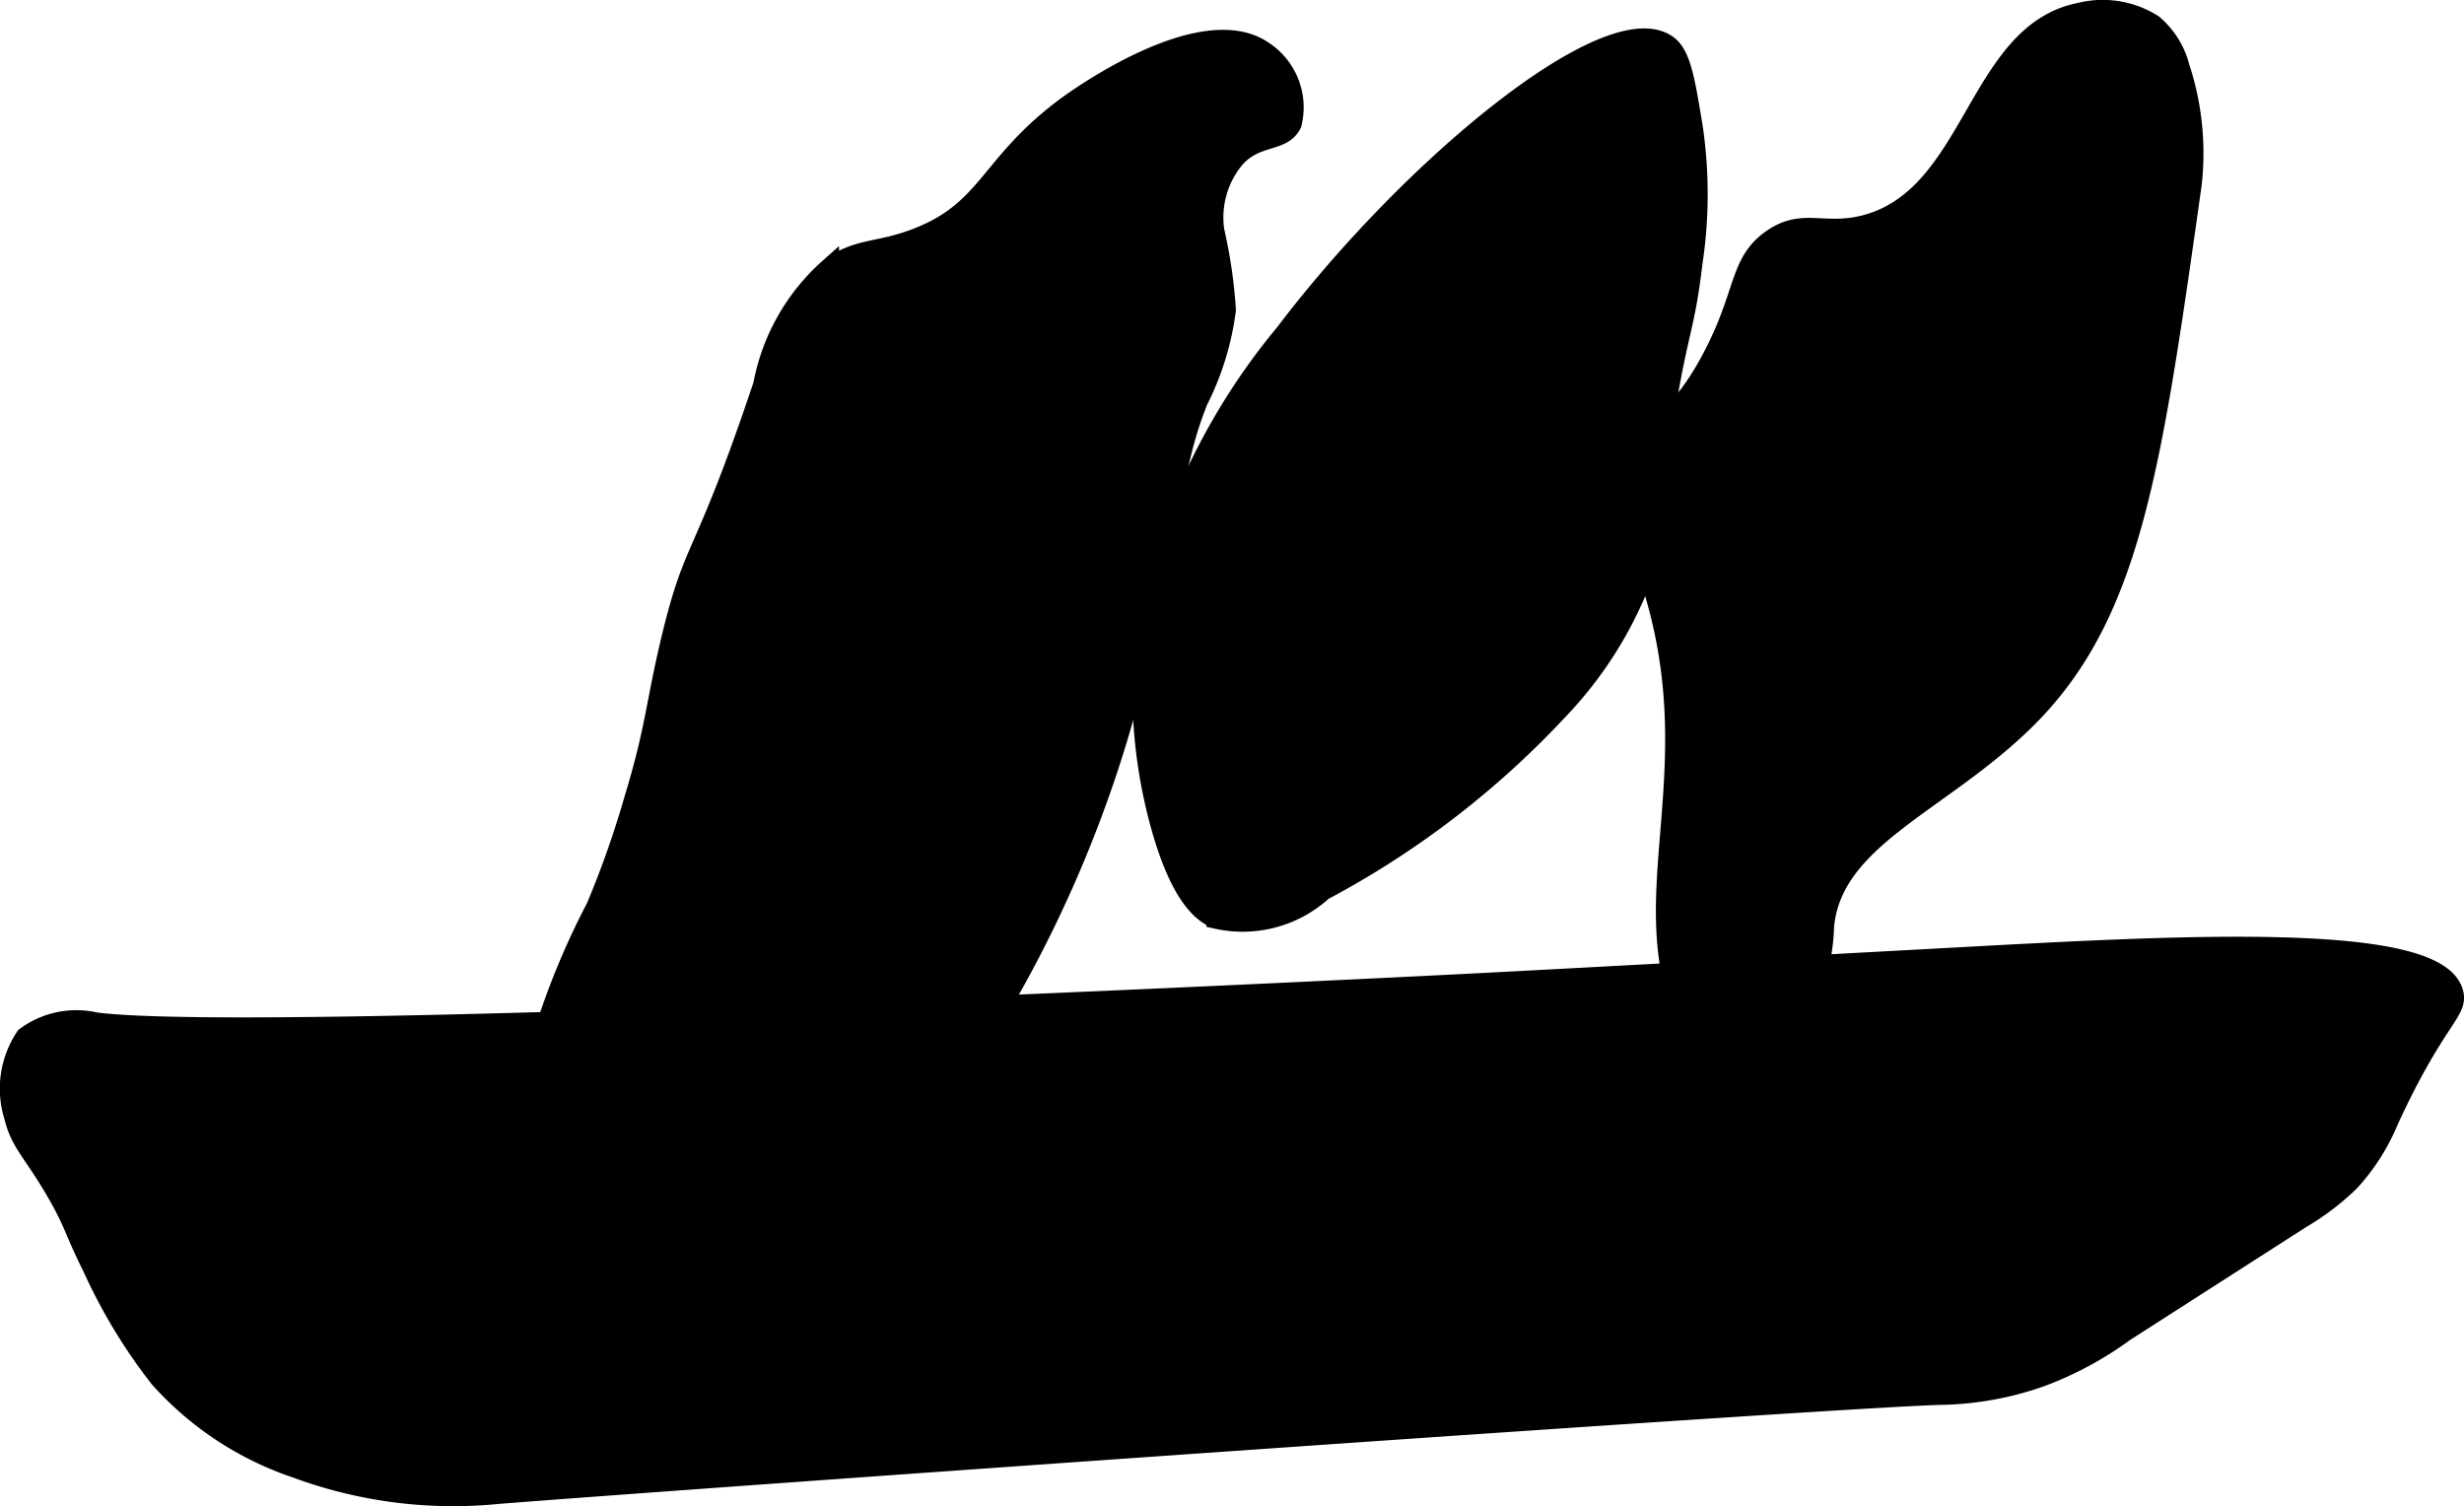 <?xml version="1.0" encoding="UTF-8"?>
<svg xmlns="http://www.w3.org/2000/svg"
     version="1.1"
     width="6.356mm"
     height="3.885mm"
     viewBox="0 0 18.017 11.013">
   <defs>
      <style type="text/css"><![CDATA[
      .a {
        stroke: #000;
        stroke-miterlimit: 10;
        stroke-width: 0.15px;
      }
    ]]></style>
   </defs>
   <path class="a"
         d="M4.911,4.669c-.117.485-.113.656-.277,1.192a7.039,7.039,0,0,1-.274.775,5.555,5.555,0,0,0-.53,1.505.463.463,0,0,0,.066.252.416.416,0,0,0,.17.14,2.725,2.725,0,0,0,1.675.031,2.677,2.677,0,0,0,1.021-.532,2.648,2.648,0,0,0,.555-.677,9.159,9.159,0,0,0,.984-2.438c.289-1.162.251-1.469.457-1.988a2.043,2.043,0,0,0,.204-.662,3.583,3.583,0,0,0-.084-.577.678.678,0,0,1,.153-.538c.159-.173.343-.109.412-.248A.491.491,0,0,0,9.23.371C8.778.071,7.866.732,7.8.781c-.575.425-.563.762-1.108.967-.286.107-.415.062-.632.219a1.508,1.508,0,0,0-.478.849C5.136,4.144,5.085,3.947,4.911,4.669Z"/>
   <path class="a"
         d="M9.401,2.435A4.765,4.765,0,0,0,8.391,4.539a3.674,3.674,0,0,0,.099,1.5c.15.538.319.641.406.678A.867.867,0,0,0,9.671,6.511a6.55,6.55,0,0,0,1.724-1.323,2.872,2.872,0,0,0,.625-1.007A12.291,12.291,0,0,0,12.191,2.903c.084-.495.131-.537.183-.981a3.355,3.355,0,0,0,.003-.985c-.059-.359-.088-.539-.19-.609C11.762.035,10.323,1.219,9.401,2.435Z"/>
   <path class="a"
         d="M12.954,1.754c-.237.169-.185.389-.426.851-.25.481-.426.469-.537.785-.138.392.05.644.17,1.176.274,1.212-.202,2.05.174,2.904a.517.517,0,0,0,.3.317c.223.061.449-.268.493-.332a1.318,1.318,0,0,0,.208-.68c.058-.642.828-.894,1.447-1.489.793-.763.942-1.821,1.241-3.936A2.007,2.007,0,0,0,15.936.491a.604.604,0,0,0-.195-.311.682.682,0,0,0-.532-.085c-.757.148-.77,1.348-1.574,1.553C13.33,1.725,13.182,1.592,12.954,1.754Z"/>
   <path class="a"
         d="M.699,7.478a.622.622,0,0,0-.511.106.675.675,0,0,0-.085.574c.048.202.136.255.312.56.132.228.126.273.262.546a3.988,3.988,0,0,0,.489.809,2.338,2.338,0,0,0,1,.66,3.305,3.305,0,0,0,1.469.19c1.06-.086,9.742-.704,10.553-.725a2.303,2.303,0,0,0,.739-.134,2.524,2.524,0,0,0,.607-.328l1.288-.826a1.857,1.857,0,0,0,.36-.274,1.513,1.513,0,0,0,.282-.444c.344-.746.509-.793.474-.93-.116-.452-1.993-.348-3.595-.261-.57.031-3.105.169-3.604.194C10.314,7.217,1.952,7.639.699,7.478Z"/>
</svg>
